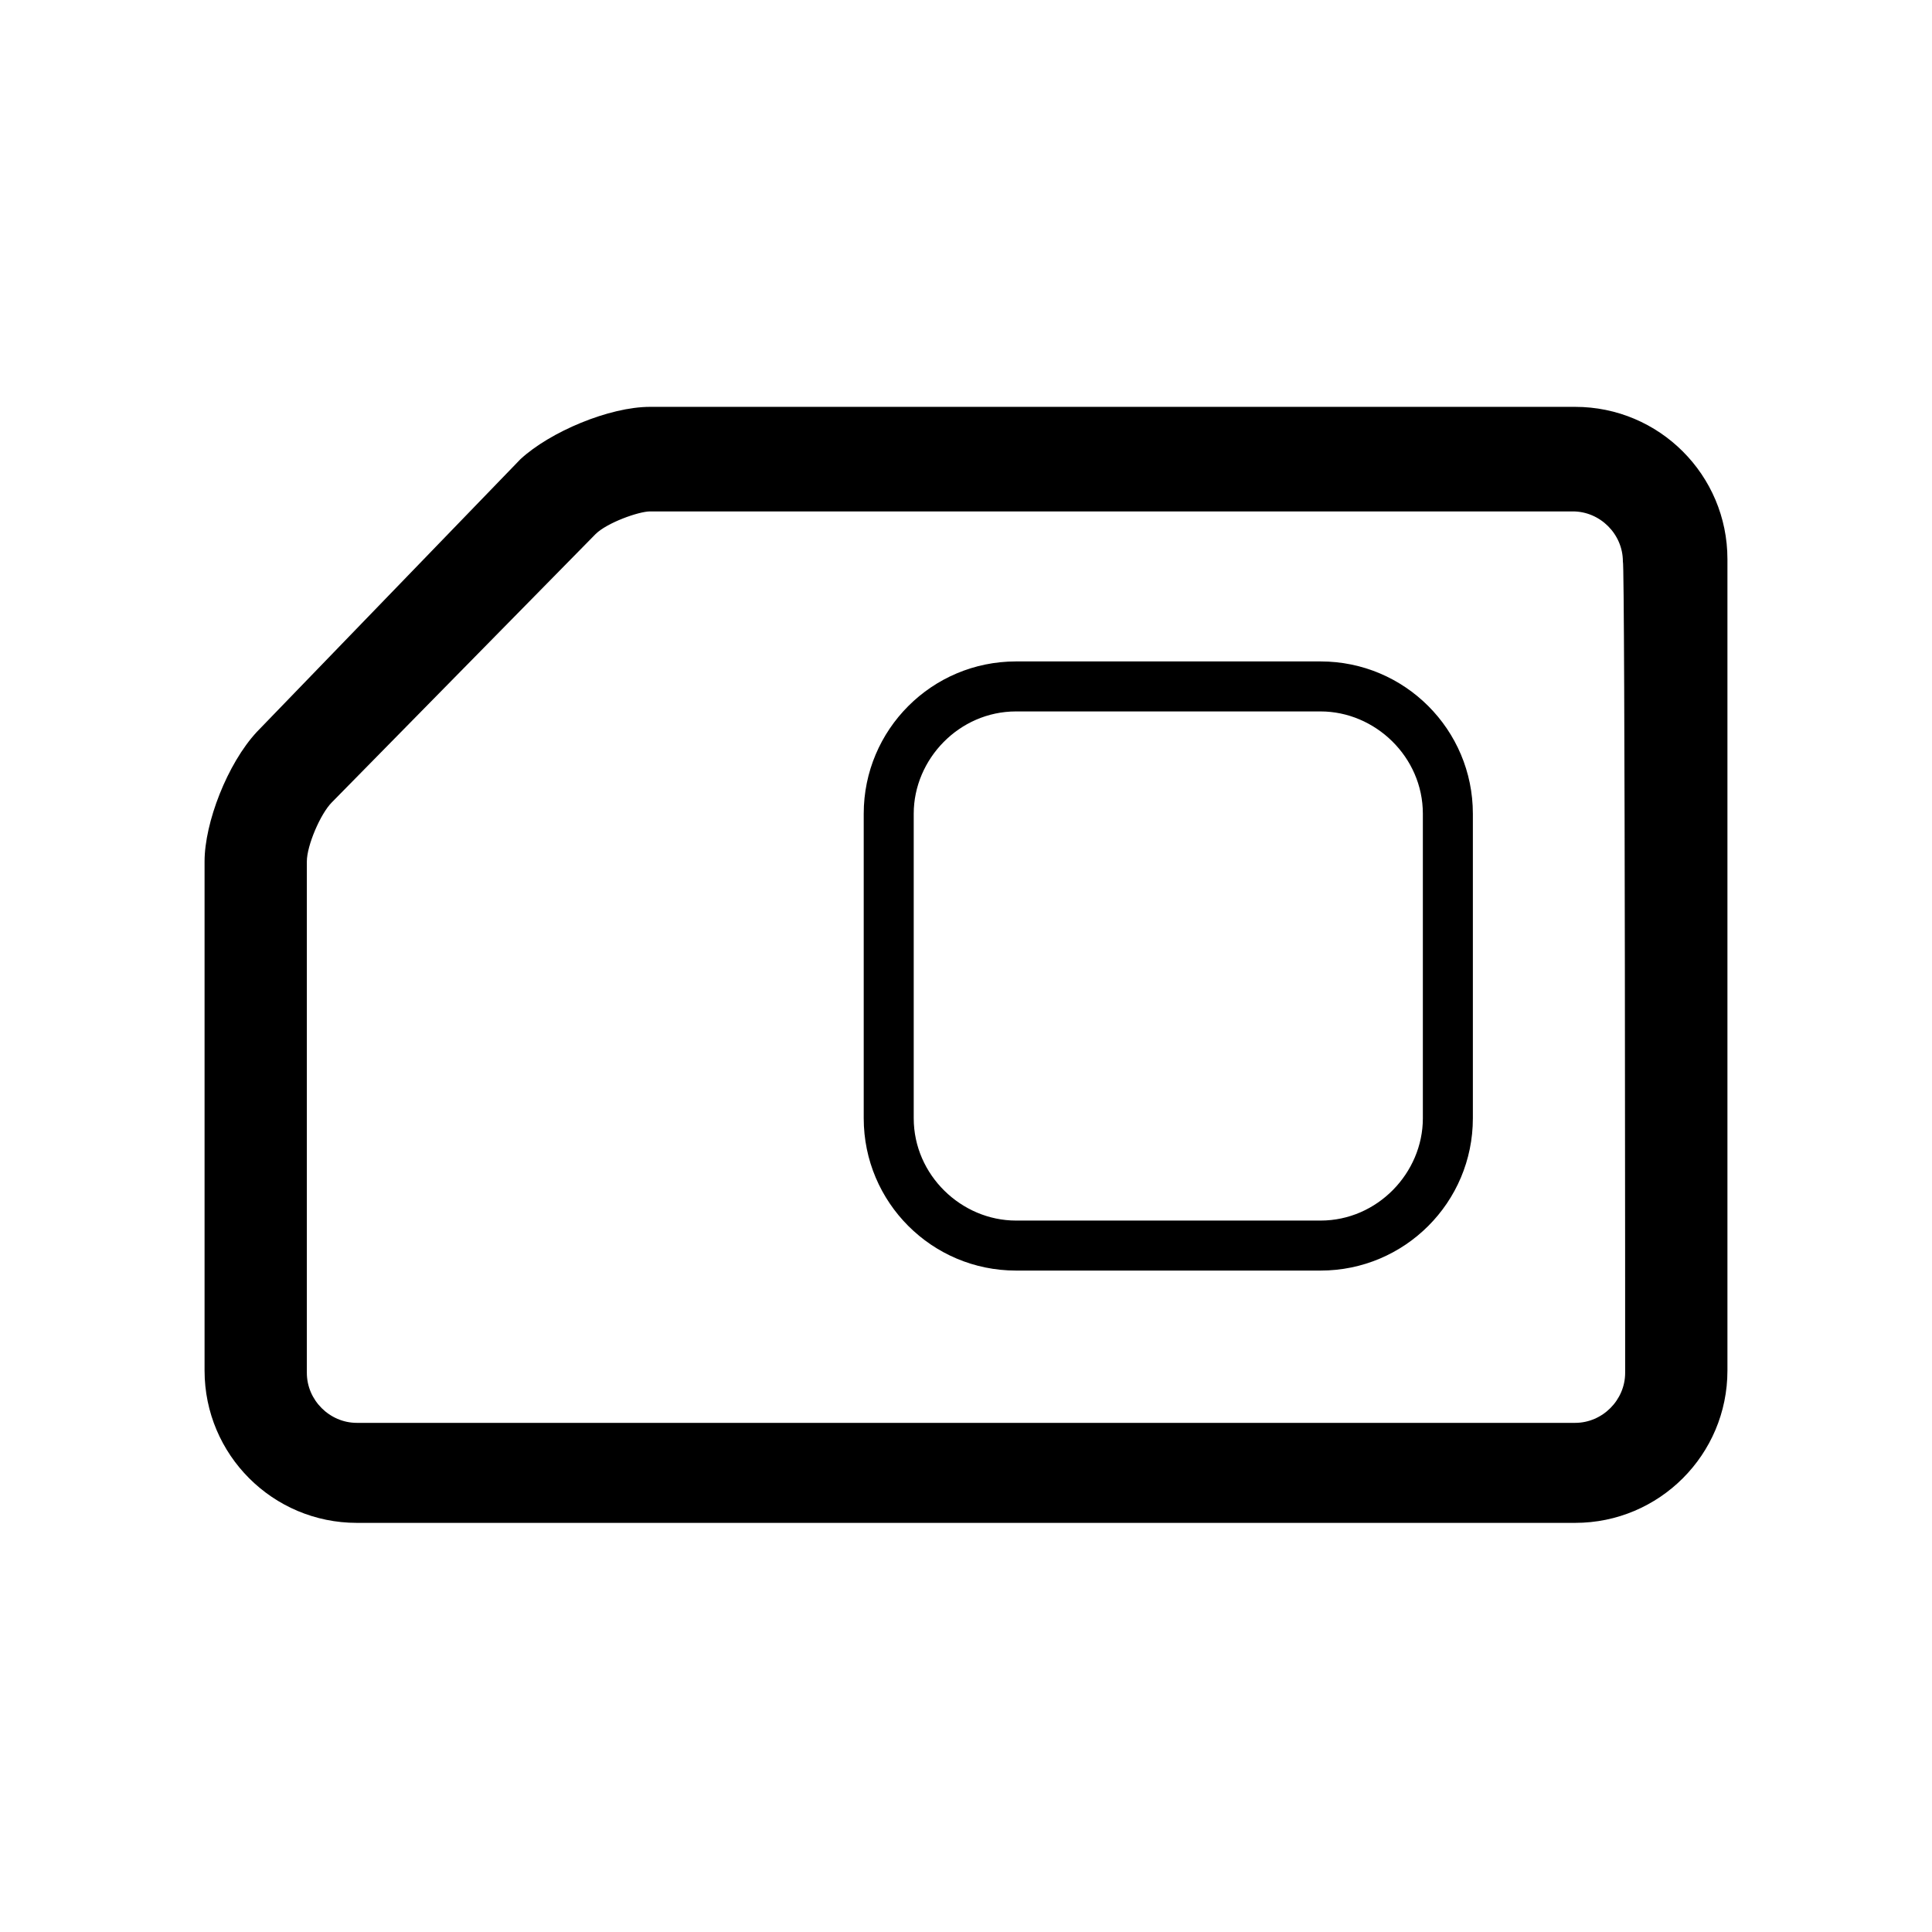 <?xml version="1.0" encoding="utf-8"?>
<!-- Generator: Adobe Illustrator 25.0.0, SVG Export Plug-In . SVG Version: 6.00 Build 0)  -->
<svg version="1.1" id="Ebene_1" xmlns="http://www.w3.org/2000/svg" xmlns:xlink="http://www.w3.org/1999/xlink" x="0px" y="0px"
	 width="85px" height="85px" viewBox="0 0 85 85" style="enable-background:new 0 0 85 85;" xml:space="preserve">
<g>
	<path d="M58.1,29.1H44.7c-3.7,0-6.7,3-6.7,6.7v13.4c0,3.7,3,6.7,6.7,6.7h13.4c3.7,0,6.7-3,6.7-6.7V35.8
		C64.8,32.1,61.8,29.1,58.1,29.1z M62.6,49.2c0,2.4-2,4.5-4.5,4.5H44.7c-2.4,0-4.5-2-4.5-4.5V35.8c0-2.4,2-4.5,4.5-4.5h13.4
		c2.4,0,4.5,2,4.5,4.5C62.6,35.8,62.6,49.2,62.6,49.2z"/>
	<path d="M69.3,17.9H28.6c-1.8,0-4.4,1.1-5.7,2.3l-11.6,12C10,33.6,9,36.2,9,37.9v22.4c0,3.7,3,6.7,6.7,6.7h53.6
		c3.7,0,6.7-3,6.7-6.7V24.6C76,20.9,73,17.9,69.3,17.9z M71.5,60.4c0,1.2-1,2.2-2.2,2.2H15.7c-1.2,0-2.2-1-2.2-2.2V37.9
		c0-0.7,0.6-2.1,1.1-2.6l11.6-11.8c0.5-0.5,1.9-1,2.4-1h40.6c1.2,0,2.2,1,2.2,2.2C71.5,24.7,71.5,60.4,71.5,60.4z"/>
</g>
</svg>
